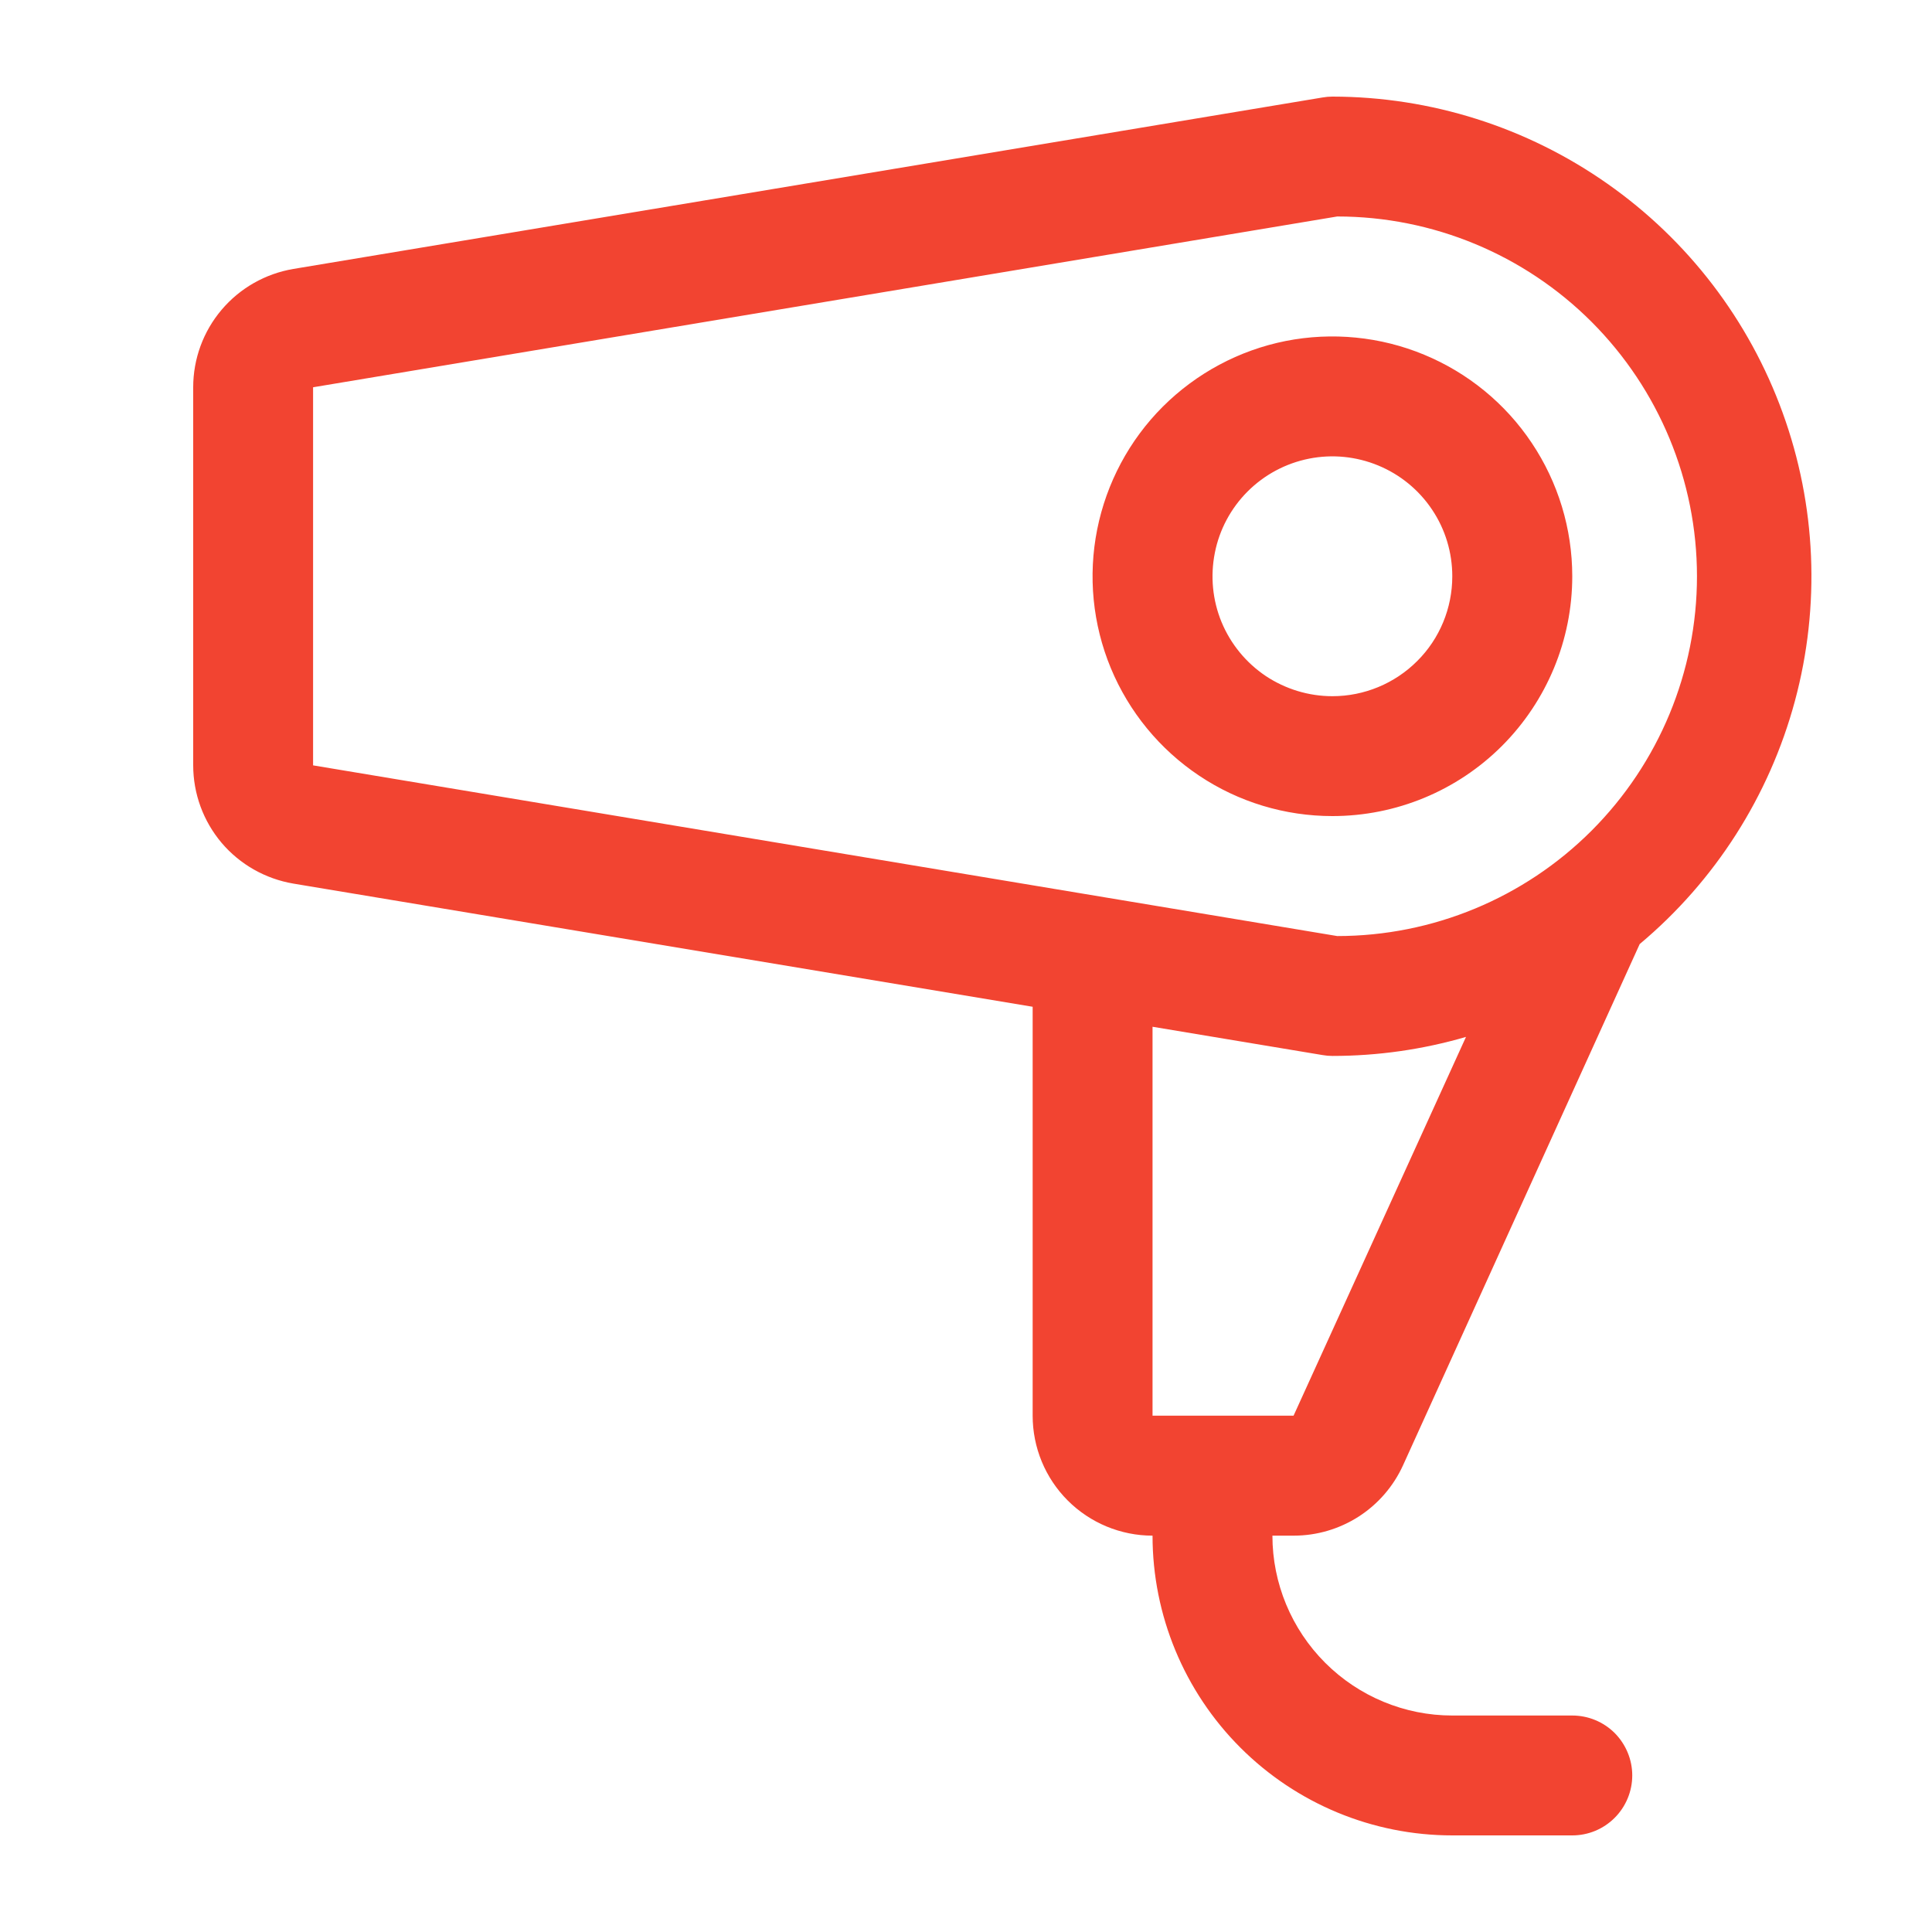 <svg width="20" height="20" viewBox="0 0 20 20" fill="none" xmlns="http://www.w3.org/2000/svg">
<path d="M16.276 5.966C16.276 5.474 16.13 4.994 15.857 4.586C15.585 4.178 15.197 3.86 14.743 3.672C14.29 3.484 13.79 3.435 13.309 3.53C12.827 3.626 12.385 3.863 12.037 4.21C11.69 4.557 11.454 5 11.358 5.481C11.262 5.963 11.311 6.462 11.499 6.916C11.687 7.369 12.005 7.757 12.414 8.03C12.822 8.303 13.302 8.448 13.793 8.448C14.452 8.448 15.083 8.187 15.549 7.721C16.014 7.255 16.276 6.624 16.276 5.966ZM13.793 7.207C13.548 7.207 13.308 7.134 13.103 6.998C12.899 6.861 12.74 6.667 12.646 6.441C12.552 6.214 12.528 5.964 12.576 5.723C12.623 5.483 12.742 5.261 12.915 5.088C13.089 4.914 13.31 4.796 13.551 4.748C13.792 4.7 14.041 4.725 14.268 4.819C14.495 4.913 14.689 5.072 14.825 5.276C14.962 5.48 15.034 5.72 15.034 5.966C15.034 6.295 14.904 6.611 14.671 6.843C14.438 7.076 14.122 7.207 13.793 7.207ZM14.524 15.169L16.974 9.773C17.755 9.119 18.316 8.24 18.581 7.256C18.846 6.272 18.802 5.231 18.454 4.273C18.107 3.315 17.474 2.487 16.64 1.902C15.806 1.316 14.812 1.001 13.793 1C13.759 1 13.725 1.003 13.691 1.009L3.037 2.784C2.748 2.833 2.484 2.982 2.294 3.207C2.104 3.431 2 3.715 2 4.009V7.922C2 8.216 2.104 8.5 2.294 8.725C2.484 8.949 2.748 9.098 3.037 9.147L10.69 10.422V14.655C10.69 14.984 10.82 15.3 11.053 15.533C11.286 15.766 11.602 15.897 11.931 15.897C11.931 16.72 12.258 17.509 12.84 18.091C13.422 18.673 14.211 19 15.034 19H16.276C16.441 19 16.598 18.935 16.715 18.818C16.831 18.702 16.897 18.544 16.897 18.379C16.897 18.215 16.831 18.057 16.715 17.94C16.598 17.824 16.441 17.759 16.276 17.759H15.034C14.541 17.759 14.067 17.562 13.718 17.213C13.369 16.864 13.172 16.39 13.172 15.897H13.393C13.632 15.897 13.865 15.828 14.066 15.699C14.266 15.57 14.425 15.386 14.524 15.169ZM3.241 4.009L13.843 2.241C14.831 2.241 15.778 2.634 16.476 3.332C17.174 4.031 17.567 4.978 17.567 5.966C17.567 6.953 17.174 7.9 16.476 8.599C15.778 9.297 14.831 9.69 13.843 9.69L3.241 7.923V4.009ZM13.691 10.922C13.725 10.928 13.759 10.931 13.793 10.931C14.261 10.931 14.726 10.865 15.176 10.734L13.391 14.655H11.931V10.629L13.691 10.922Z" fill="#F24431"/>
</svg>
